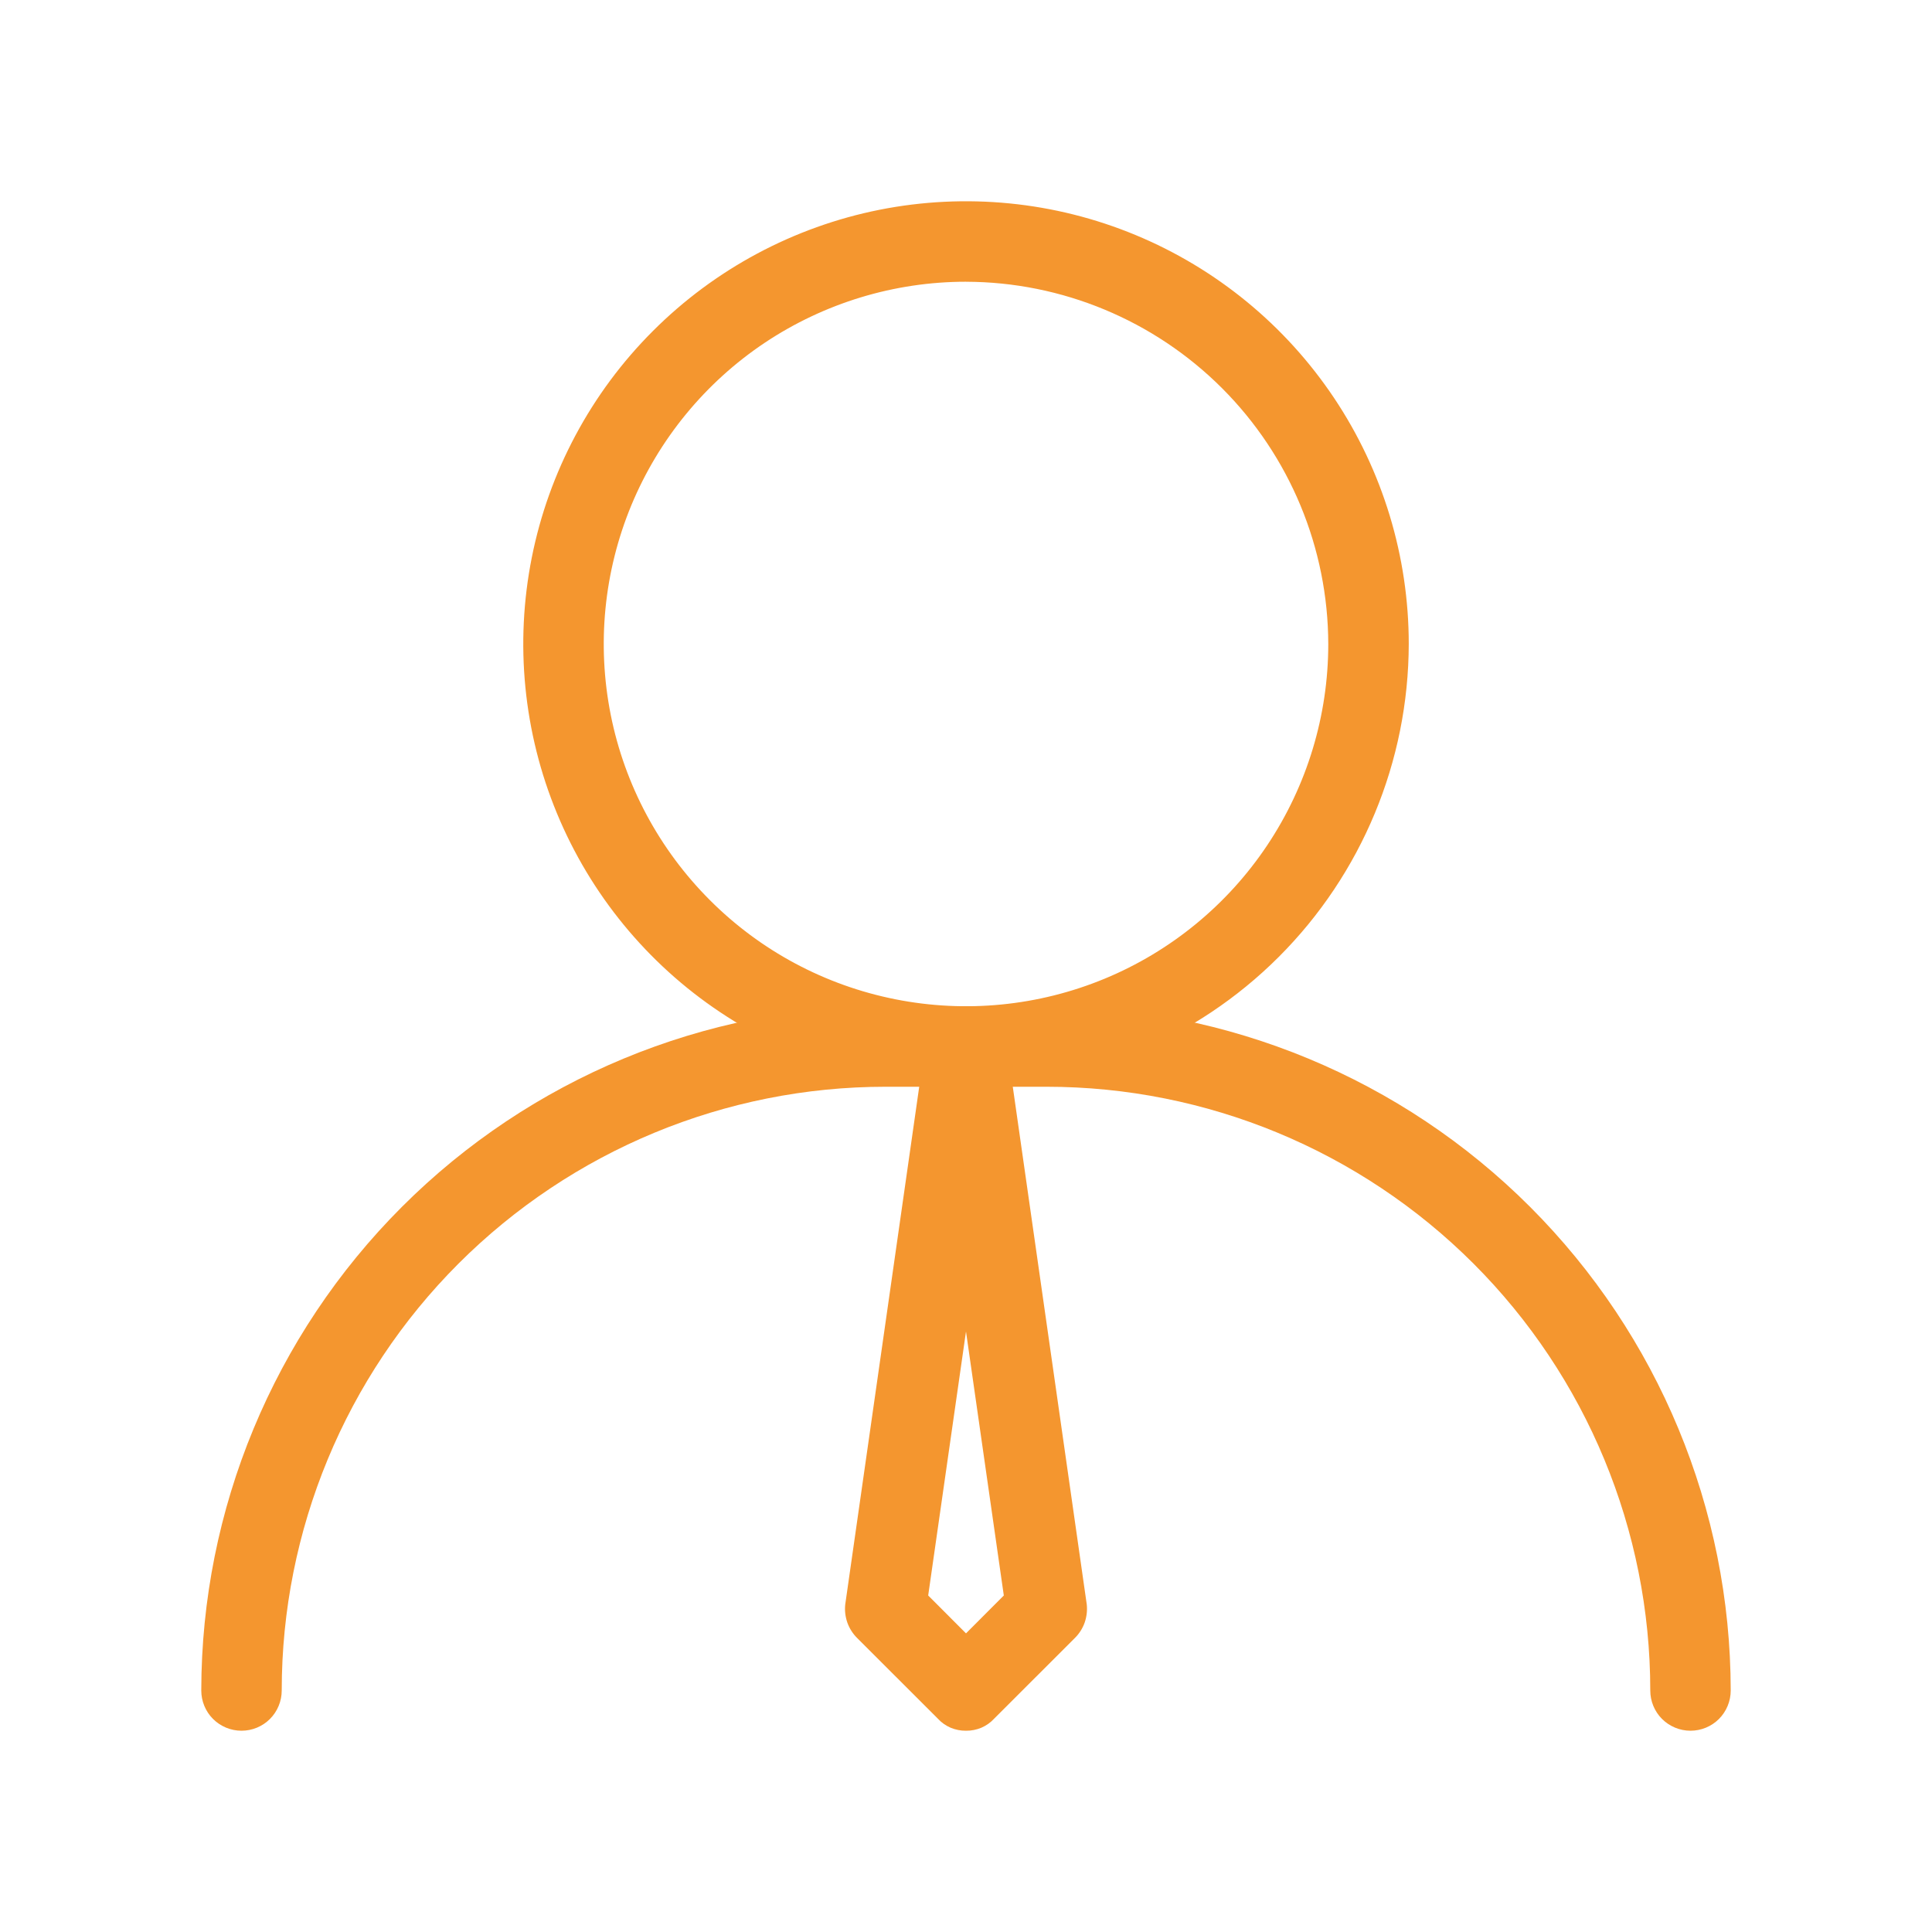 <?xml version="1.0" encoding="UTF-8"?> <svg xmlns="http://www.w3.org/2000/svg" viewBox="0 0 100 100" fill-rule="evenodd"><path d="m50 56.25c-4.531 0-8.965-1.344-12.73-3.863-3.769-2.516-6.707-6.098-8.441-10.285s-2.188-8.793-1.305-13.238c0.883-4.445 3.066-8.531 6.273-11.734 3.203-3.203 7.285-5.387 11.73-6.273 4.449-0.883 9.055-0.43 13.242 1.305s7.766 4.672 10.285 8.441c2.519 3.769 3.863 8.199 3.863 12.73-0.012 6.074-2.43 11.898-6.727 16.195-4.293 4.293-10.117 6.711-16.191 6.723zm0-41.668c-3.707 0-7.332 1.102-10.418 3.16-3.082 2.062-5.484 4.988-6.906 8.414-1.418 3.43-1.789 7.199-1.066 10.836 0.723 3.637 2.512 6.977 5.133 9.598 2.621 2.625 5.961 4.41 9.602 5.133 3.637 0.723 7.406 0.352 10.832-1.066s6.356-3.824 8.414-6.906 3.16-6.707 3.16-10.418c-0.012-4.969-1.988-9.73-5.504-13.246-3.516-3.512-8.277-5.492-13.246-5.504z" fill="#f4962f"></path><path d="m87.5 89.582c-0.551 0-1.082-0.219-1.473-0.609s-0.609-0.922-0.609-1.473c0-8.289-3.293-16.238-9.152-22.098-5.863-5.859-13.812-9.152-22.098-9.152h-8.336c-8.285 0-16.234 3.293-22.098 9.152-5.859 5.859-9.152 13.809-9.152 22.098 0 0.551-0.219 1.082-0.609 1.473s-0.922 0.609-1.473 0.609-1.082-0.219-1.473-0.609-0.609-0.922-0.609-1.473c0.008-9.391 3.746-18.391 10.383-25.031 6.641-6.641 15.645-10.375 25.031-10.387h8.336c9.387 0.012 18.391 3.746 25.031 10.387 6.637 6.641 10.375 15.641 10.383 25.031 0 0.551-0.219 1.082-0.609 1.473s-0.922 0.609-1.473 0.609z" fill="#f4962f"></path><path d="m50 89.582c-0.273 0.004-0.543-0.051-0.797-0.156-0.25-0.109-0.477-0.266-0.66-0.469l-4.168-4.164c-0.23-0.227-0.406-0.5-0.516-0.805-0.105-0.305-0.145-0.625-0.109-0.945l4.168-29.168c0.094-0.48 0.355-0.914 0.734-1.227 0.383-0.309 0.855-0.48 1.348-0.48s0.965 0.172 1.348 0.48c0.379 0.312 0.641 0.746 0.734 1.227l4.168 29.168c0.035 0.32-0.004 0.641-0.109 0.945-0.109 0.305-0.285 0.578-0.516 0.805l-4.168 4.164c-0.184 0.203-0.41 0.359-0.66 0.469-0.254 0.105-0.523 0.16-0.797 0.156zm-1.957-7 1.957 1.961 1.957-1.961-1.957-13.664z" fill="#f4962f"></path></svg> 
